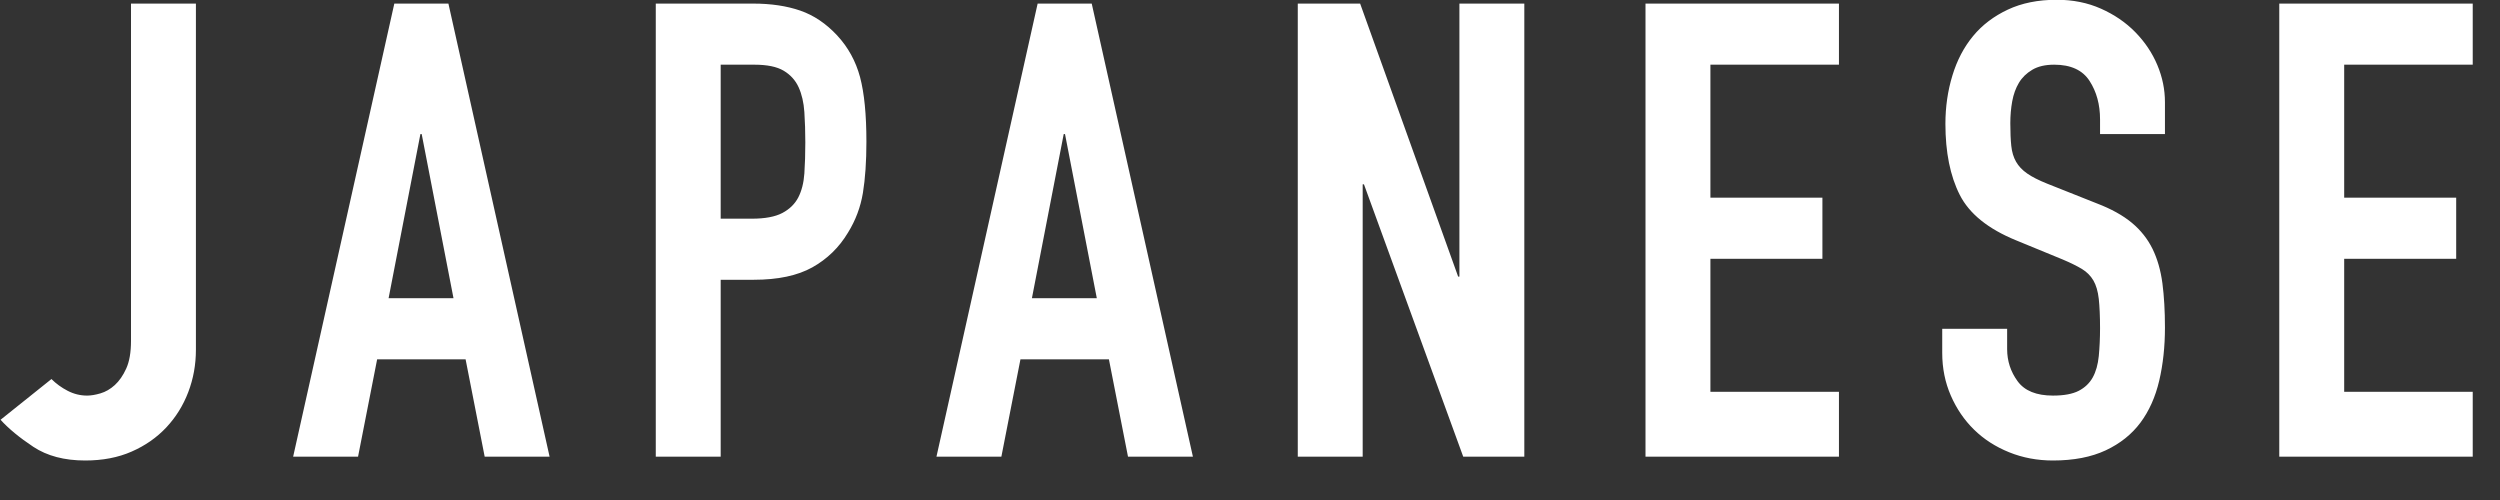 <svg xmlns="http://www.w3.org/2000/svg" xmlns:xlink="http://www.w3.org/1999/xlink" preserveAspectRatio="xMidYMid" width="55" height="11" viewBox="0 0 55 11">
  <rect x="0" y="0" width="55" height="11" fill="#333333" stroke="none"/>
  <defs>
    <style>

      .cls-2 {
        fill: #ffffff;
      }
    </style>
  </defs>
  <path d="M54.400,8.619 C54.400,8.619 54.400,10.047 54.400,10.047 C54.400,10.047 50.144,10.047 50.144,10.047 C50.144,10.047 50.144,0.079 50.144,0.079 C50.144,0.079 54.400,0.079 54.400,0.079 C54.400,0.079 54.400,1.423 54.400,1.423 C54.400,1.423 51.572,1.423 51.572,1.423 C51.572,1.423 51.572,4.349 51.572,4.349 C51.572,4.349 54.036,4.349 54.036,4.349 C54.036,4.349 54.036,5.693 54.036,5.693 C54.036,5.693 51.572,5.693 51.572,5.693 C51.572,5.693 51.572,8.619 51.572,8.619 C51.572,8.619 54.400,8.619 54.400,8.619 ZM44.353,3.558 C44.409,3.656 44.490,3.742 44.598,3.817 C44.705,3.892 44.852,3.966 45.039,4.041 C45.039,4.041 46.131,4.475 46.131,4.475 C46.448,4.596 46.705,4.739 46.901,4.902 C47.097,5.065 47.248,5.257 47.356,5.476 C47.463,5.695 47.535,5.947 47.573,6.232 C47.610,6.517 47.629,6.841 47.629,7.205 C47.629,7.625 47.587,8.015 47.503,8.374 C47.419,8.733 47.281,9.041 47.090,9.298 C46.898,9.555 46.644,9.758 46.327,9.907 C46.009,10.056 45.622,10.131 45.165,10.131 C44.819,10.131 44.497,10.070 44.199,9.949 C43.900,9.828 43.643,9.662 43.429,9.452 C43.214,9.242 43.044,8.992 42.918,8.703 C42.792,8.414 42.729,8.101 42.729,7.765 C42.729,7.765 42.729,7.233 42.729,7.233 C42.729,7.233 44.157,7.233 44.157,7.233 C44.157,7.233 44.157,7.681 44.157,7.681 C44.157,7.942 44.234,8.178 44.388,8.388 C44.542,8.598 44.801,8.703 45.165,8.703 C45.407,8.703 45.596,8.668 45.732,8.598 C45.867,8.528 45.970,8.430 46.040,8.304 C46.110,8.178 46.154,8.022 46.173,7.835 C46.191,7.648 46.201,7.443 46.201,7.219 C46.201,6.958 46.191,6.743 46.173,6.575 C46.154,6.407 46.114,6.272 46.054,6.169 C45.993,6.066 45.909,5.982 45.802,5.917 C45.694,5.852 45.552,5.782 45.375,5.707 C45.375,5.707 44.353,5.287 44.353,5.287 C43.737,5.035 43.324,4.701 43.114,4.286 C42.904,3.871 42.799,3.350 42.799,2.725 C42.799,2.352 42.850,1.997 42.953,1.661 C43.055,1.325 43.207,1.036 43.408,0.793 C43.608,0.550 43.863,0.357 44.171,0.212 C44.479,0.067 44.838,-0.005 45.249,-0.005 C45.603,-0.005 45.928,0.060 46.222,0.191 C46.516,0.322 46.768,0.494 46.978,0.709 C47.188,0.924 47.349,1.164 47.461,1.430 C47.573,1.696 47.629,1.969 47.629,2.249 C47.629,2.249 47.629,2.949 47.629,2.949 C47.629,2.949 46.201,2.949 46.201,2.949 C46.201,2.949 46.201,2.627 46.201,2.627 C46.201,2.300 46.124,2.018 45.970,1.780 C45.816,1.542 45.557,1.423 45.193,1.423 C44.997,1.423 44.836,1.460 44.710,1.535 C44.584,1.610 44.486,1.705 44.416,1.822 C44.346,1.939 44.297,2.074 44.269,2.228 C44.241,2.382 44.227,2.543 44.227,2.711 C44.227,2.907 44.234,3.073 44.248,3.208 C44.262,3.343 44.297,3.460 44.353,3.558 ZM36.201,0.079 C36.201,0.079 40.457,0.079 40.457,0.079 C40.457,0.079 40.457,1.423 40.457,1.423 C40.457,1.423 37.629,1.423 37.629,1.423 C37.629,1.423 37.629,4.349 37.629,4.349 C37.629,4.349 40.093,4.349 40.093,4.349 C40.093,4.349 40.093,5.693 40.093,5.693 C40.093,5.693 37.629,5.693 37.629,5.693 C37.629,5.693 37.629,8.619 37.629,8.619 C37.629,8.619 40.457,8.619 40.457,8.619 C40.457,8.619 40.457,10.047 40.457,10.047 C40.457,10.047 36.201,10.047 36.201,10.047 C36.201,10.047 36.201,0.079 36.201,0.079 ZM30.007,4.055 C30.007,4.055 29.979,4.055 29.979,4.055 C29.979,4.055 29.979,10.047 29.979,10.047 C29.979,10.047 28.551,10.047 28.551,10.047 C28.551,10.047 28.551,0.079 28.551,0.079 C28.551,0.079 29.923,0.079 29.923,0.079 C29.923,0.079 32.079,6.085 32.079,6.085 C32.079,6.085 32.107,6.085 32.107,6.085 C32.107,6.085 32.107,0.079 32.107,0.079 C32.107,0.079 33.535,0.079 33.535,0.079 C33.535,0.079 33.535,10.047 33.535,10.047 C33.535,10.047 32.191,10.047 32.191,10.047 C32.191,10.047 30.007,4.055 30.007,4.055 ZM24.396,7.905 C24.396,7.905 22.450,7.905 22.450,7.905 C22.450,7.905 22.030,10.047 22.030,10.047 C22.030,10.047 20.602,10.047 20.602,10.047 C20.602,10.047 22.828,0.079 22.828,0.079 C22.828,0.079 24.018,0.079 24.018,0.079 C24.018,0.079 26.244,10.047 26.244,10.047 C26.244,10.047 24.816,10.047 24.816,10.047 C24.816,10.047 24.396,7.905 24.396,7.905 ZM23.430,2.949 C23.430,2.949 23.402,2.949 23.402,2.949 C23.402,2.949 22.702,6.561 22.702,6.561 C22.702,6.561 24.130,6.561 24.130,6.561 C24.130,6.561 23.430,2.949 23.430,2.949 ZM18.655,5.119 C18.459,5.446 18.197,5.700 17.871,5.882 C17.544,6.064 17.115,6.155 16.583,6.155 C16.583,6.155 15.855,6.155 15.855,6.155 C15.855,6.155 15.855,10.047 15.855,10.047 C15.855,10.047 14.427,10.047 14.427,10.047 C14.427,10.047 14.427,0.079 14.427,0.079 C14.427,0.079 16.569,0.079 16.569,0.079 C16.961,0.079 17.306,0.130 17.605,0.233 C17.903,0.336 18.174,0.518 18.417,0.779 C18.659,1.040 18.827,1.346 18.921,1.696 C19.014,2.046 19.061,2.520 19.061,3.117 C19.061,3.556 19.035,3.931 18.984,4.244 C18.932,4.557 18.823,4.848 18.655,5.119 ZM17.696,2.466 C17.682,2.256 17.640,2.074 17.570,1.920 C17.500,1.766 17.390,1.645 17.241,1.556 C17.091,1.467 16.877,1.423 16.597,1.423 C16.597,1.423 15.855,1.423 15.855,1.423 C15.855,1.423 15.855,4.811 15.855,4.811 C15.855,4.811 16.541,4.811 16.541,4.811 C16.830,4.811 17.054,4.769 17.213,4.685 C17.371,4.601 17.488,4.487 17.563,4.342 C17.637,4.197 17.682,4.022 17.696,3.817 C17.710,3.612 17.717,3.383 17.717,3.131 C17.717,2.898 17.710,2.676 17.696,2.466 ZM10.243,7.905 C10.243,7.905 8.297,7.905 8.297,7.905 C8.297,7.905 7.877,10.047 7.877,10.047 C7.877,10.047 6.449,10.047 6.449,10.047 C6.449,10.047 8.675,0.079 8.675,0.079 C8.675,0.079 9.865,0.079 9.865,0.079 C9.865,0.079 12.091,10.047 12.091,10.047 C12.091,10.047 10.663,10.047 10.663,10.047 C10.663,10.047 10.243,7.905 10.243,7.905 ZM9.277,2.949 C9.277,2.949 9.249,2.949 9.249,2.949 C9.249,2.949 8.549,6.561 8.549,6.561 C8.549,6.561 9.977,6.561 9.977,6.561 C9.977,6.561 9.277,2.949 9.277,2.949 ZM3.659,9.403 C3.449,9.627 3.195,9.804 2.896,9.935 C2.598,10.066 2.257,10.131 1.874,10.131 C1.417,10.131 1.037,10.031 0.733,9.830 C0.430,9.629 0.190,9.431 0.012,9.235 C0.012,9.235 1.132,8.339 1.132,8.339 C1.235,8.442 1.354,8.528 1.489,8.598 C1.624,8.668 1.767,8.703 1.916,8.703 C2.000,8.703 2.098,8.687 2.210,8.654 C2.322,8.621 2.427,8.561 2.525,8.472 C2.623,8.383 2.707,8.262 2.777,8.108 C2.847,7.954 2.882,7.751 2.882,7.499 C2.882,7.499 2.882,0.079 2.882,0.079 C2.882,0.079 4.310,0.079 4.310,0.079 C4.310,0.079 4.310,7.695 4.310,7.695 C4.310,8.022 4.254,8.332 4.142,8.626 C4.030,8.920 3.869,9.179 3.659,9.403 Z" id="path-1" class="cls-2" fill-rule="evenodd"/>
</svg>

